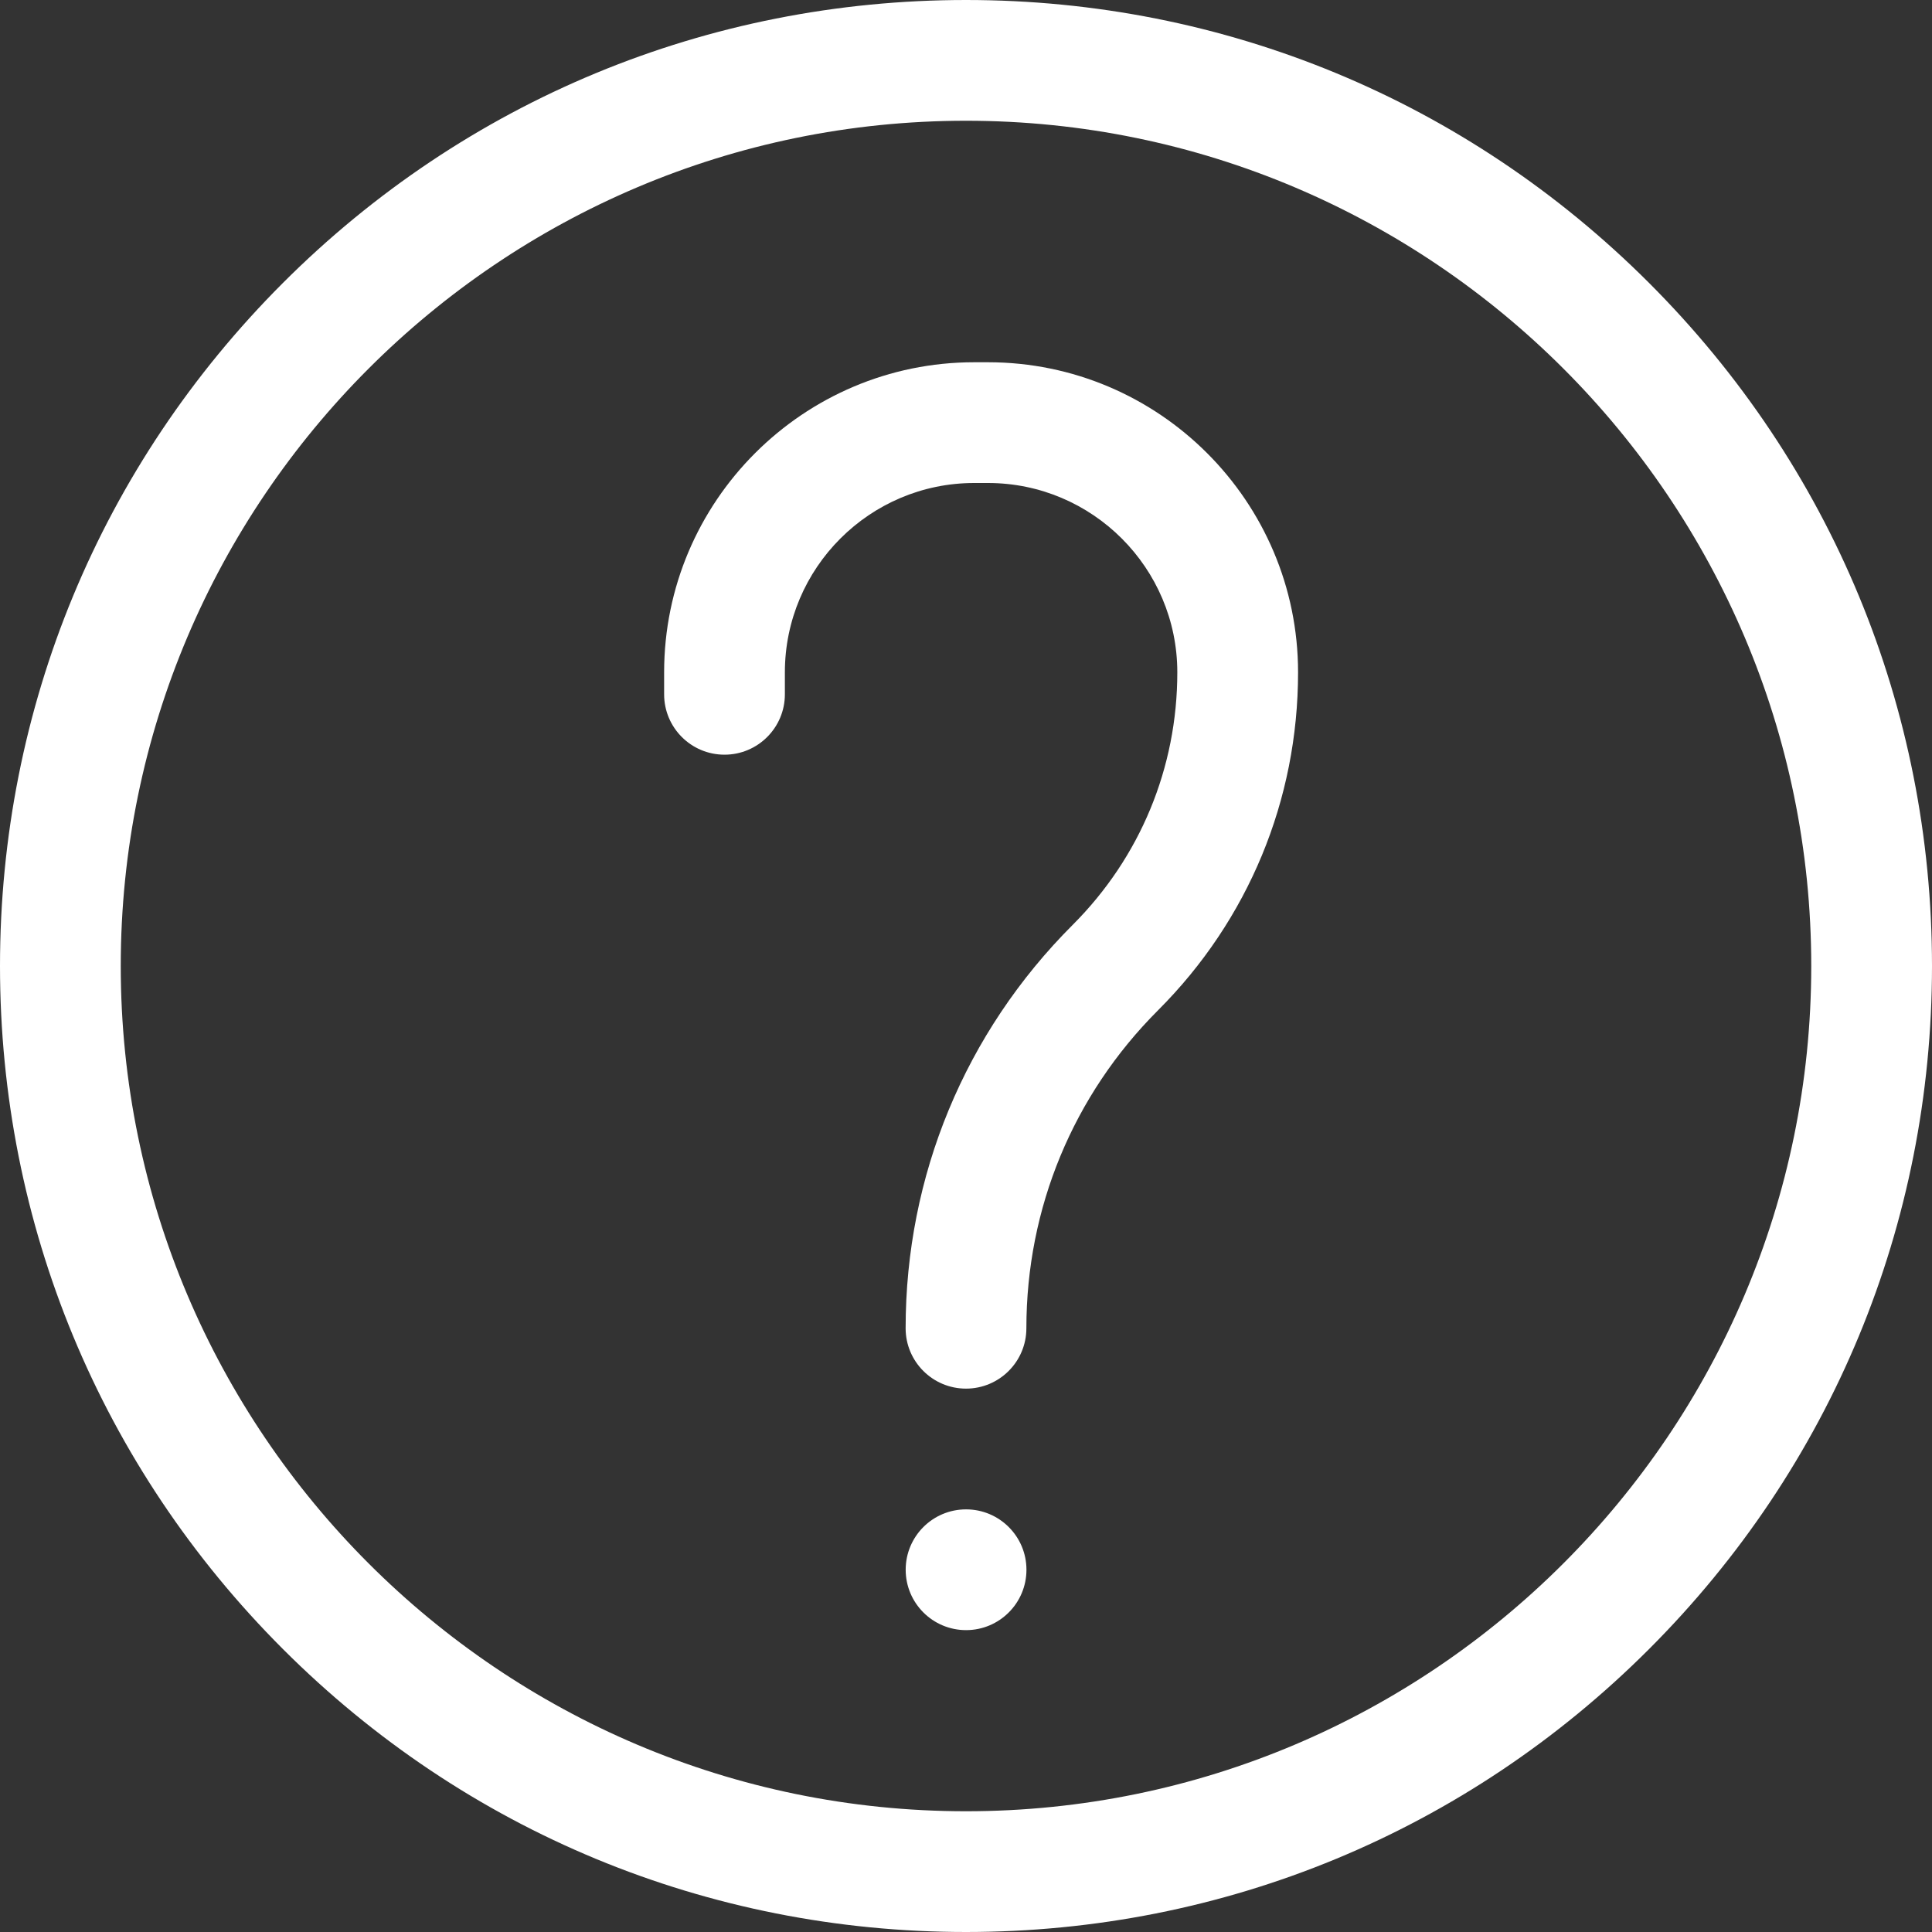 <?xml version="1.0" encoding="UTF-8" standalone="no"?>
<!DOCTYPE svg PUBLIC "-//W3C//DTD SVG 1.1//EN" "http://www.w3.org/Graphics/SVG/1.1/DTD/svg11.dtd">
<svg width="100%" height="100%" viewBox="0 0 512 512" version="1.1" xmlns="http://www.w3.org/2000/svg" xmlns:xlink="http://www.w3.org/1999/xlink" xml:space="preserve" xmlns:serif="http://www.serif.com/" style="fill-rule:evenodd;clip-rule:evenodd;stroke-linejoin:round;stroke-miterlimit:2;">
    <rect x="0" y="0" width="512" height="512" fill="#333333" stroke="none"/>
    <g>
        <path d="M256,512C187.62,512 123.333,485.372 74.98,437.02C26.627,388.668 0,324.38 0,256C0,187.62 26.628,123.333 74.98,74.98C123.332,26.627 187.62,0 256,0C324.38,0 388.667,26.628 437.02,74.98C485.373,123.332 512,187.62 512,256C512,324.38 485.372,388.667 437.02,437.02C388.668,485.373 324.38,512 256,512ZM256,32C132.486,32 32,132.486 32,256C32,379.514 132.486,480 256,480C379.514,480 480,379.514 480,256C480,132.486 379.514,32 256,32Z" style="fill:white;fill-rule:nonzero;"/>
        <path d="M256,368C247.164,368 240,360.836 240,352C240,311.614 255.727,273.646 284.285,245.088C302.157,227.215 312,203.453 312,178.177C312,150.509 289.491,128 261.823,128L258.177,128C230.509,128 208,150.509 208,178.177L208,184C208,192.836 200.836,200 192,200C183.164,200 176,192.836 176,184L176,178.177C176,132.864 212.864,96 258.177,96L261.823,96C307.136,96 344,132.864 344,178.177C344,212 330.829,243.799 306.912,267.716C284.398,290.229 272,320.162 272,352C272,360.836 264.836,368 256,368Z" style="fill:white;fill-rule:nonzero;"/>
        <path d="M256.02,432C247.184,432 240.015,424.836 240.015,416C240.015,407.164 247.173,400 256.01,400L256.02,400C264.856,400 272.02,407.164 272.02,416C272.02,424.836 264.856,432 256.02,432Z" style="fill:white;fill-rule:nonzero;"/>
    </g>
</svg>
